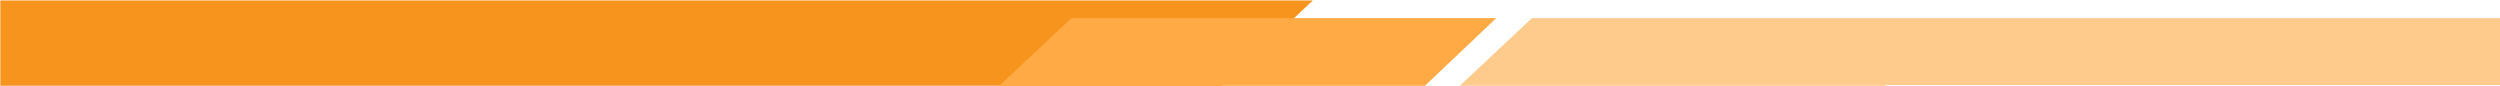 <svg 
  xmlns="http://www.w3.org/2000/svg" 
  xmlns:xlink="http://www.w3.org/1999/xlink"
  width="100%" height="118px" 
  viewBox="0 0 3442 118" 
  preserveAspectRatio="xMidYMid slice">
  <path fill-rule="evenodd" fill="rgb(247, 148, 30)"
    d="M1807.507,0.644 L1682.446,118.007 L944.380,118.007 L944.388,118.000 L0.487,118.000 L0.487,0.644 L1068.135,0.644 L1068.135,0.644 L1807.507,0.644 Z"/>
  <path fill-rule="evenodd" opacity="0.8" fill="rgb(255, 190, 112)"
    d="M3442.000,117.1 L2595.929,117.1 L2595.929,118.000 L2010.004,118.000 L2109.111,24.994 L2694.000,24.994 L2693.994,25.000 L3442.000,25.000 L3442.000,117.1 Z"/>
  <path fill-rule="evenodd" fill="rgb(255, 170, 68)"
    d="M1961.929,118.000 L1376.004,118.000 L1475.111,24.994 L2060.000,24.994 L1961.929,118.000 Z"/>
</svg>